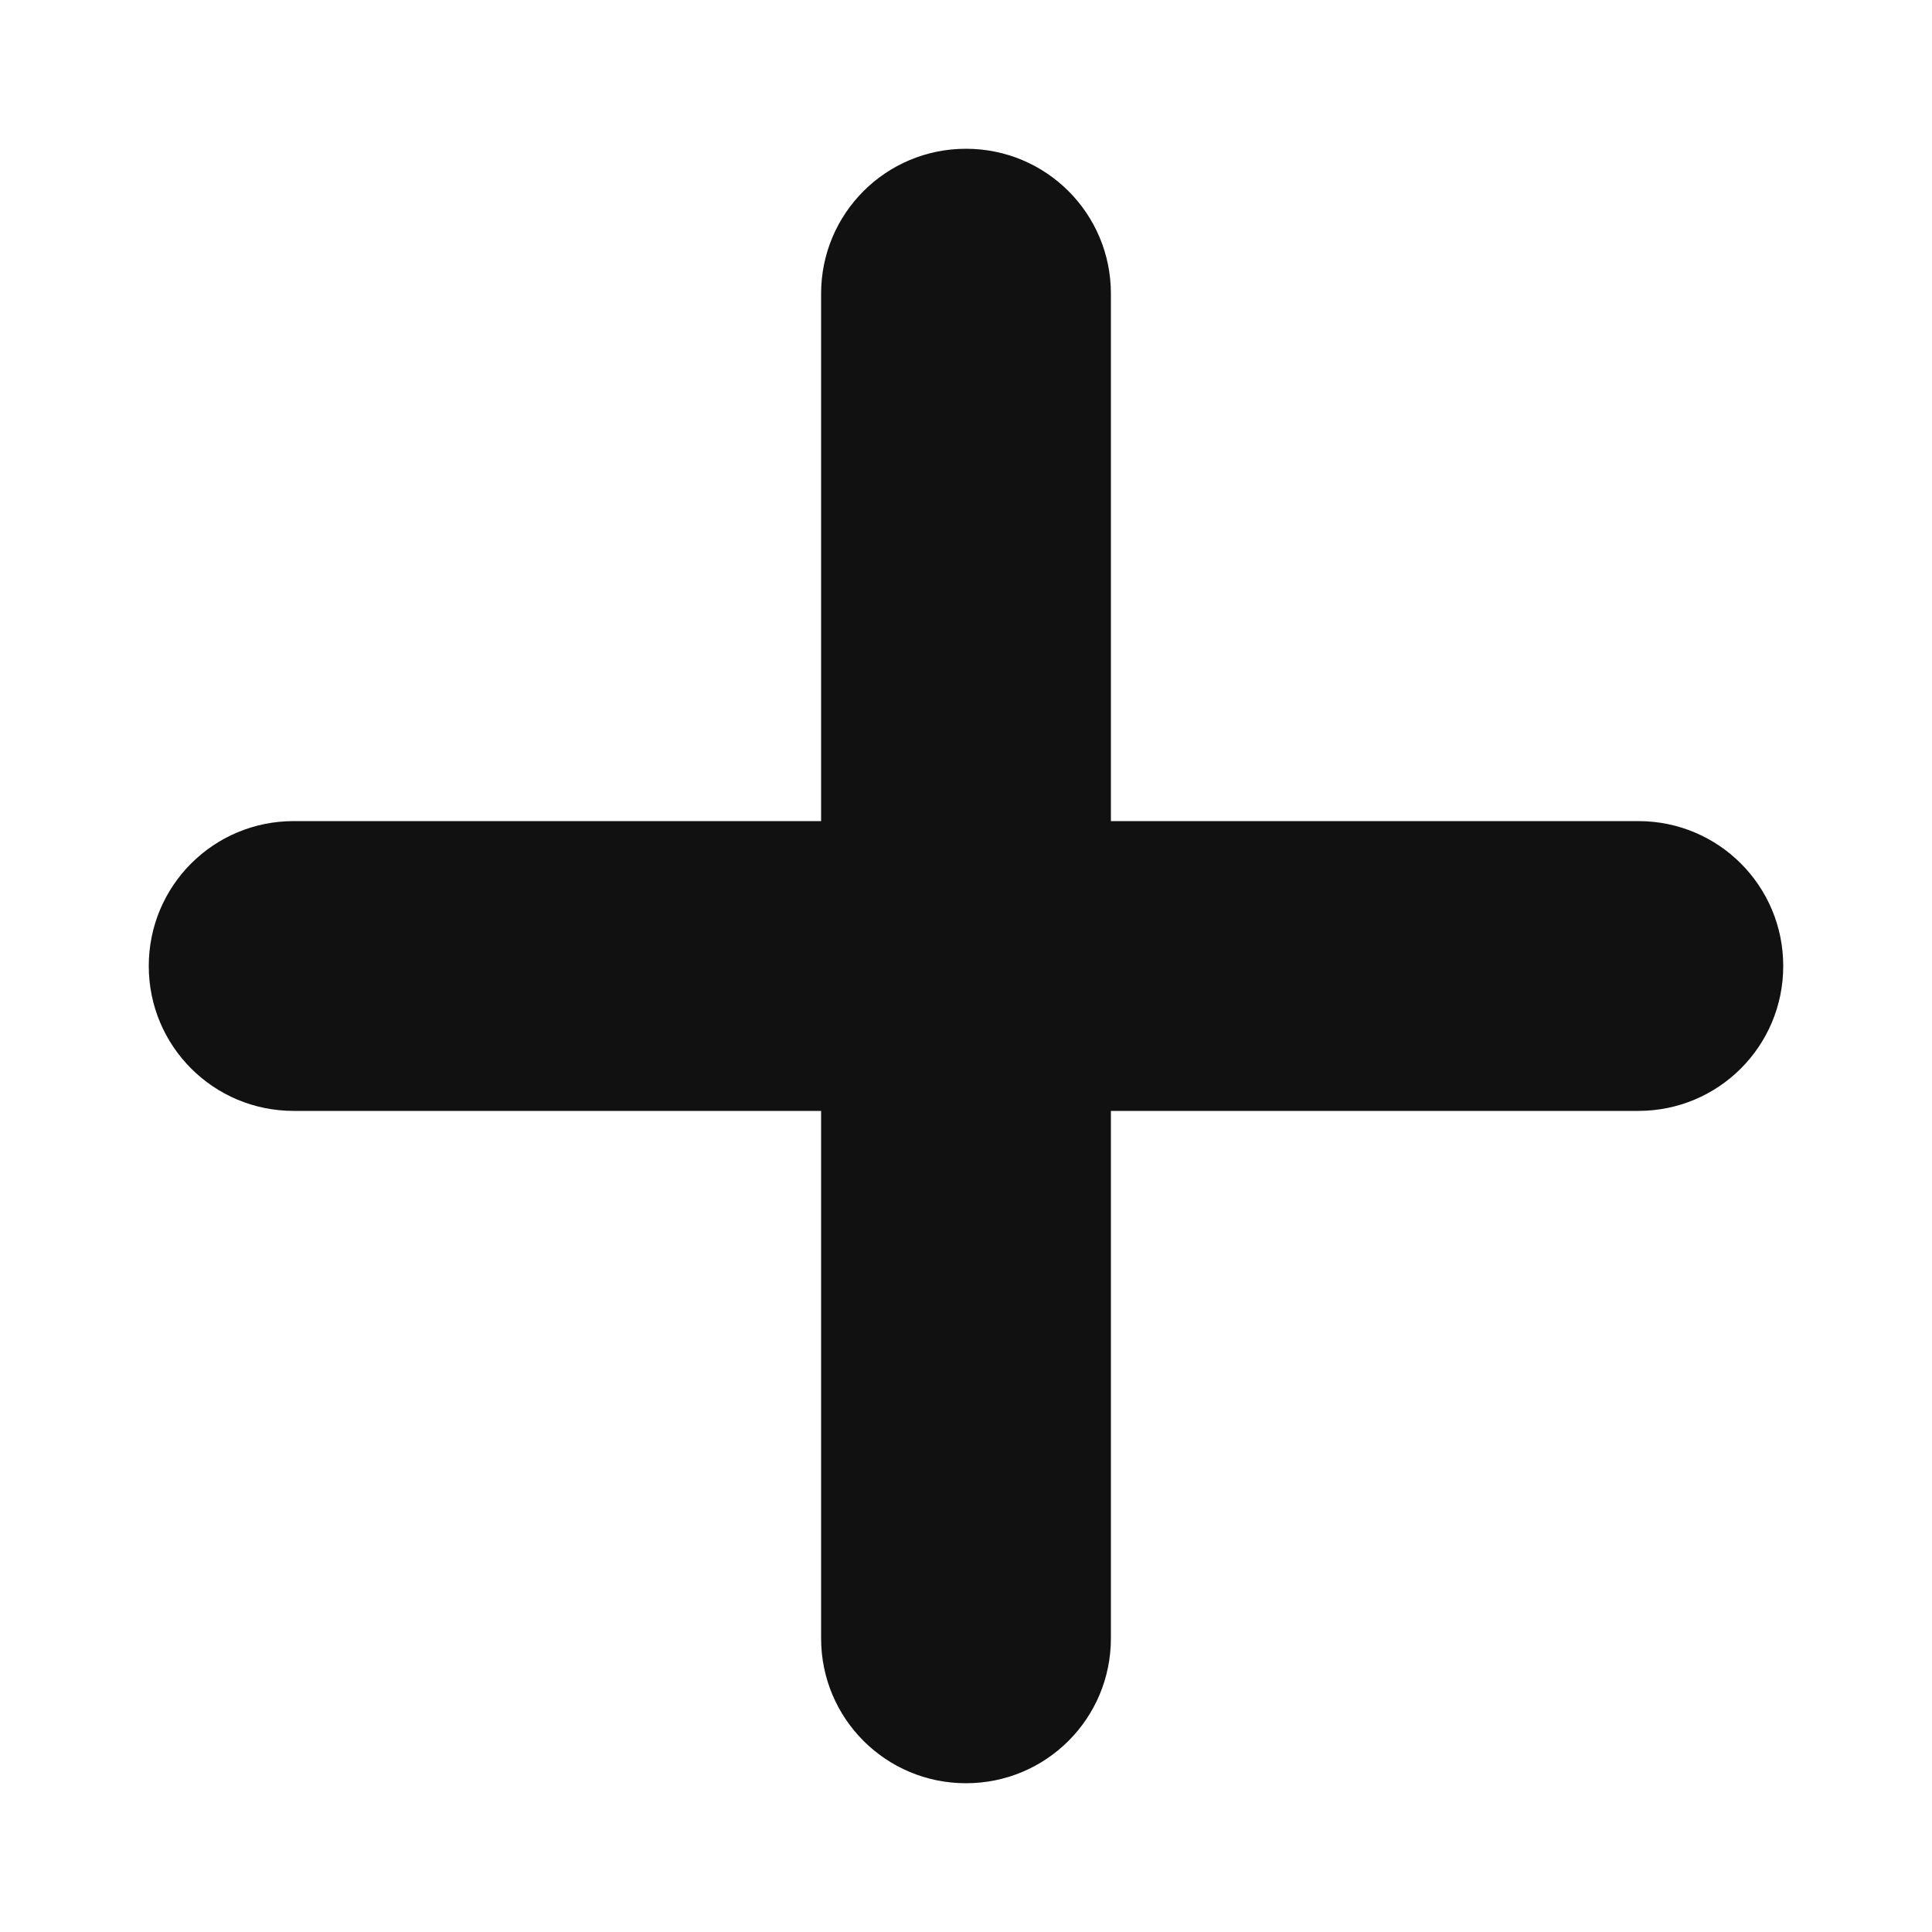 <?xml version="1.0" encoding="utf-8"?>
<!-- Generator: Adobe Illustrator 28.2.0, SVG Export Plug-In . SVG Version: 6.00 Build 0)  -->
<svg version="1.1" id="Layer_1" xmlns="http://www.w3.org/2000/svg" xmlns:xlink="http://www.w3.org/1999/xlink" x="0px" y="0px"
	 viewBox="0 0 20 20" style="enable-background:new 0 0 20 20;" xml:space="preserve">
<style type="text/css">
	.st0{fill:none;stroke:#FFFFFF;stroke-width:2.25;stroke-miterlimit:10;}
	.st1{fill:#FFFFFF;}
	.st2{fill:none;stroke:#000000;stroke-width:2.25;stroke-miterlimit:10;}
	.st3{fill:none;stroke:#000000;stroke-width:5.294;stroke-miterlimit:10;}
	.st4{fill:#111111;}
</style>
<g>
	<g>
		<path class="st4" d="M16.96,11.5H3.04c-0.83,0-1.5-0.67-1.5-1.5s0.67-1.5,1.5-1.5h13.92c0.83,0,1.5,0.67,1.5,1.5
			S17.79,11.5,16.96,11.5z"/>
	</g>
	<g>
		<path class="st4" d="M10,18.46c-0.83,0-1.5-0.67-1.5-1.5V3.04c0-0.83,0.67-1.5,1.5-1.5s1.5,0.67,1.5,1.5v13.92
			C11.5,17.79,10.83,18.46,10,18.46z"/>
	</g>
</g>
</svg>
